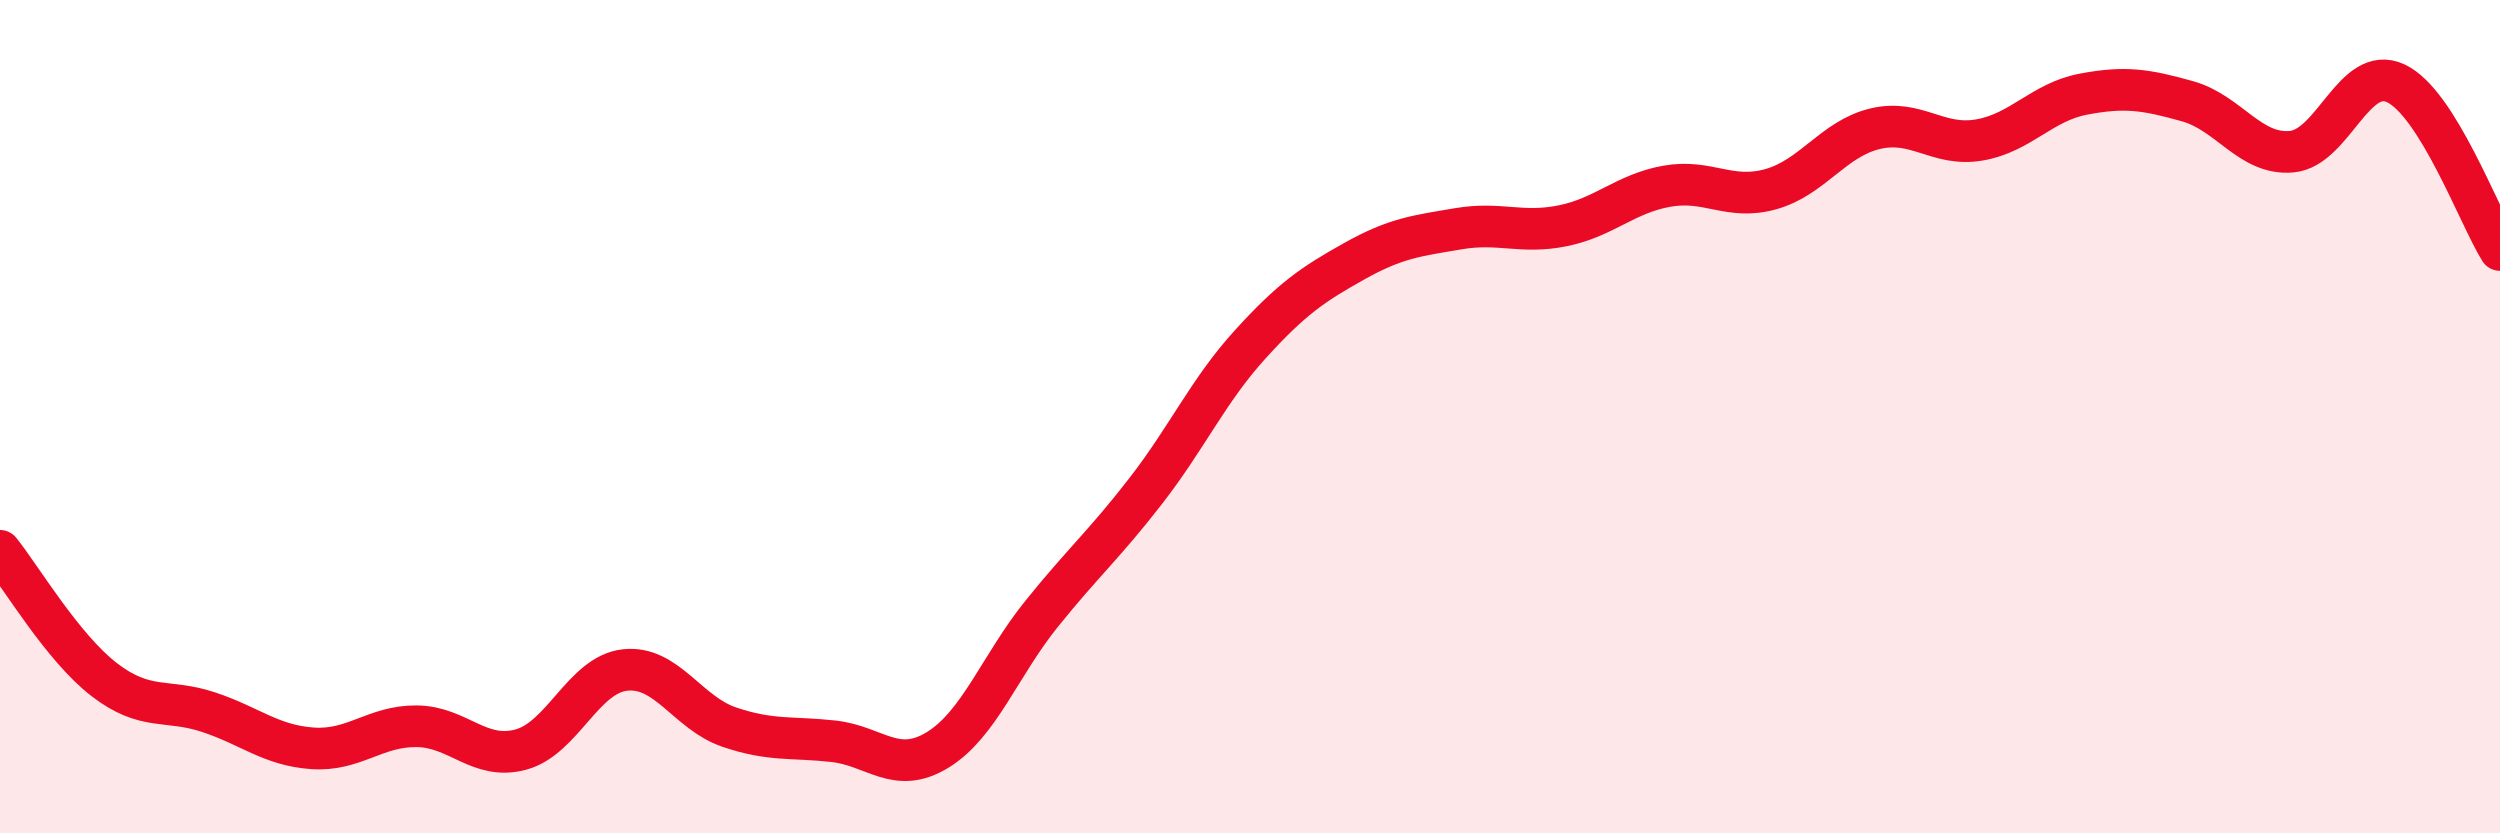 
    <svg width="60" height="20" viewBox="0 0 60 20" xmlns="http://www.w3.org/2000/svg">
      <path
        d="M 0,13.22 C 0.5,13.84 1.5,15.54 2.5,16.31 C 3.5,17.08 4,16.76 5,17.09 C 6,17.42 6.5,17.89 7.5,17.96 C 8.5,18.03 9,17.42 10,17.43 C 11,17.44 11.5,18.26 12.5,17.99 C 13.5,17.72 14,16.19 15,16.08 C 16,15.97 16.5,17.11 17.5,17.45 C 18.5,17.79 19,17.68 20,17.79 C 21,17.9 21.5,18.61 22.5,18 C 23.5,17.39 24,15.97 25,14.73 C 26,13.49 26.5,13.07 27.5,11.78 C 28.5,10.49 29,9.37 30,8.27 C 31,7.17 31.5,6.83 32.5,6.27 C 33.5,5.71 34,5.66 35,5.49 C 36,5.32 36.5,5.62 37.5,5.42 C 38.5,5.22 39,4.65 40,4.47 C 41,4.29 41.5,4.82 42.5,4.54 C 43.5,4.26 44,3.33 45,3.09 C 46,2.85 46.5,3.53 47.5,3.36 C 48.5,3.19 49,2.45 50,2.26 C 51,2.07 51.5,2.15 52.5,2.43 C 53.5,2.71 54,3.73 55,3.64 C 56,3.55 56.5,1.53 57.5,2 C 58.5,2.47 59.5,5.2 60,6L60 20L0 20Z"
        fill="#EB0A25"
        opacity="0.1"
        stroke-linecap="round"
        stroke-linejoin="round"
      />
      <path
        d="M 0,13.22 C 0.5,13.84 1.5,15.54 2.5,16.31 C 3.5,17.08 4,16.76 5,17.09 C 6,17.42 6.5,17.89 7.5,17.96 C 8.5,18.03 9,17.42 10,17.43 C 11,17.44 11.5,18.26 12.5,17.99 C 13.5,17.72 14,16.19 15,16.08 C 16,15.97 16.5,17.11 17.5,17.45 C 18.5,17.79 19,17.68 20,17.79 C 21,17.9 21.5,18.61 22.5,18 C 23.5,17.39 24,15.97 25,14.73 C 26,13.49 26.5,13.07 27.5,11.78 C 28.5,10.49 29,9.37 30,8.27 C 31,7.17 31.5,6.83 32.5,6.27 C 33.5,5.71 34,5.66 35,5.49 C 36,5.32 36.5,5.62 37.5,5.42 C 38.5,5.22 39,4.65 40,4.47 C 41,4.29 41.5,4.82 42.5,4.54 C 43.5,4.26 44,3.33 45,3.09 C 46,2.85 46.5,3.53 47.5,3.36 C 48.5,3.19 49,2.45 50,2.26 C 51,2.07 51.5,2.15 52.5,2.43 C 53.5,2.71 54,3.73 55,3.64 C 56,3.55 56.5,1.53 57.5,2 C 58.5,2.47 59.5,5.2 60,6"
        stroke="#EB0A25"
        stroke-width="1"
        fill="none"
        stroke-linecap="round"
        stroke-linejoin="round"
      />
    </svg>
  